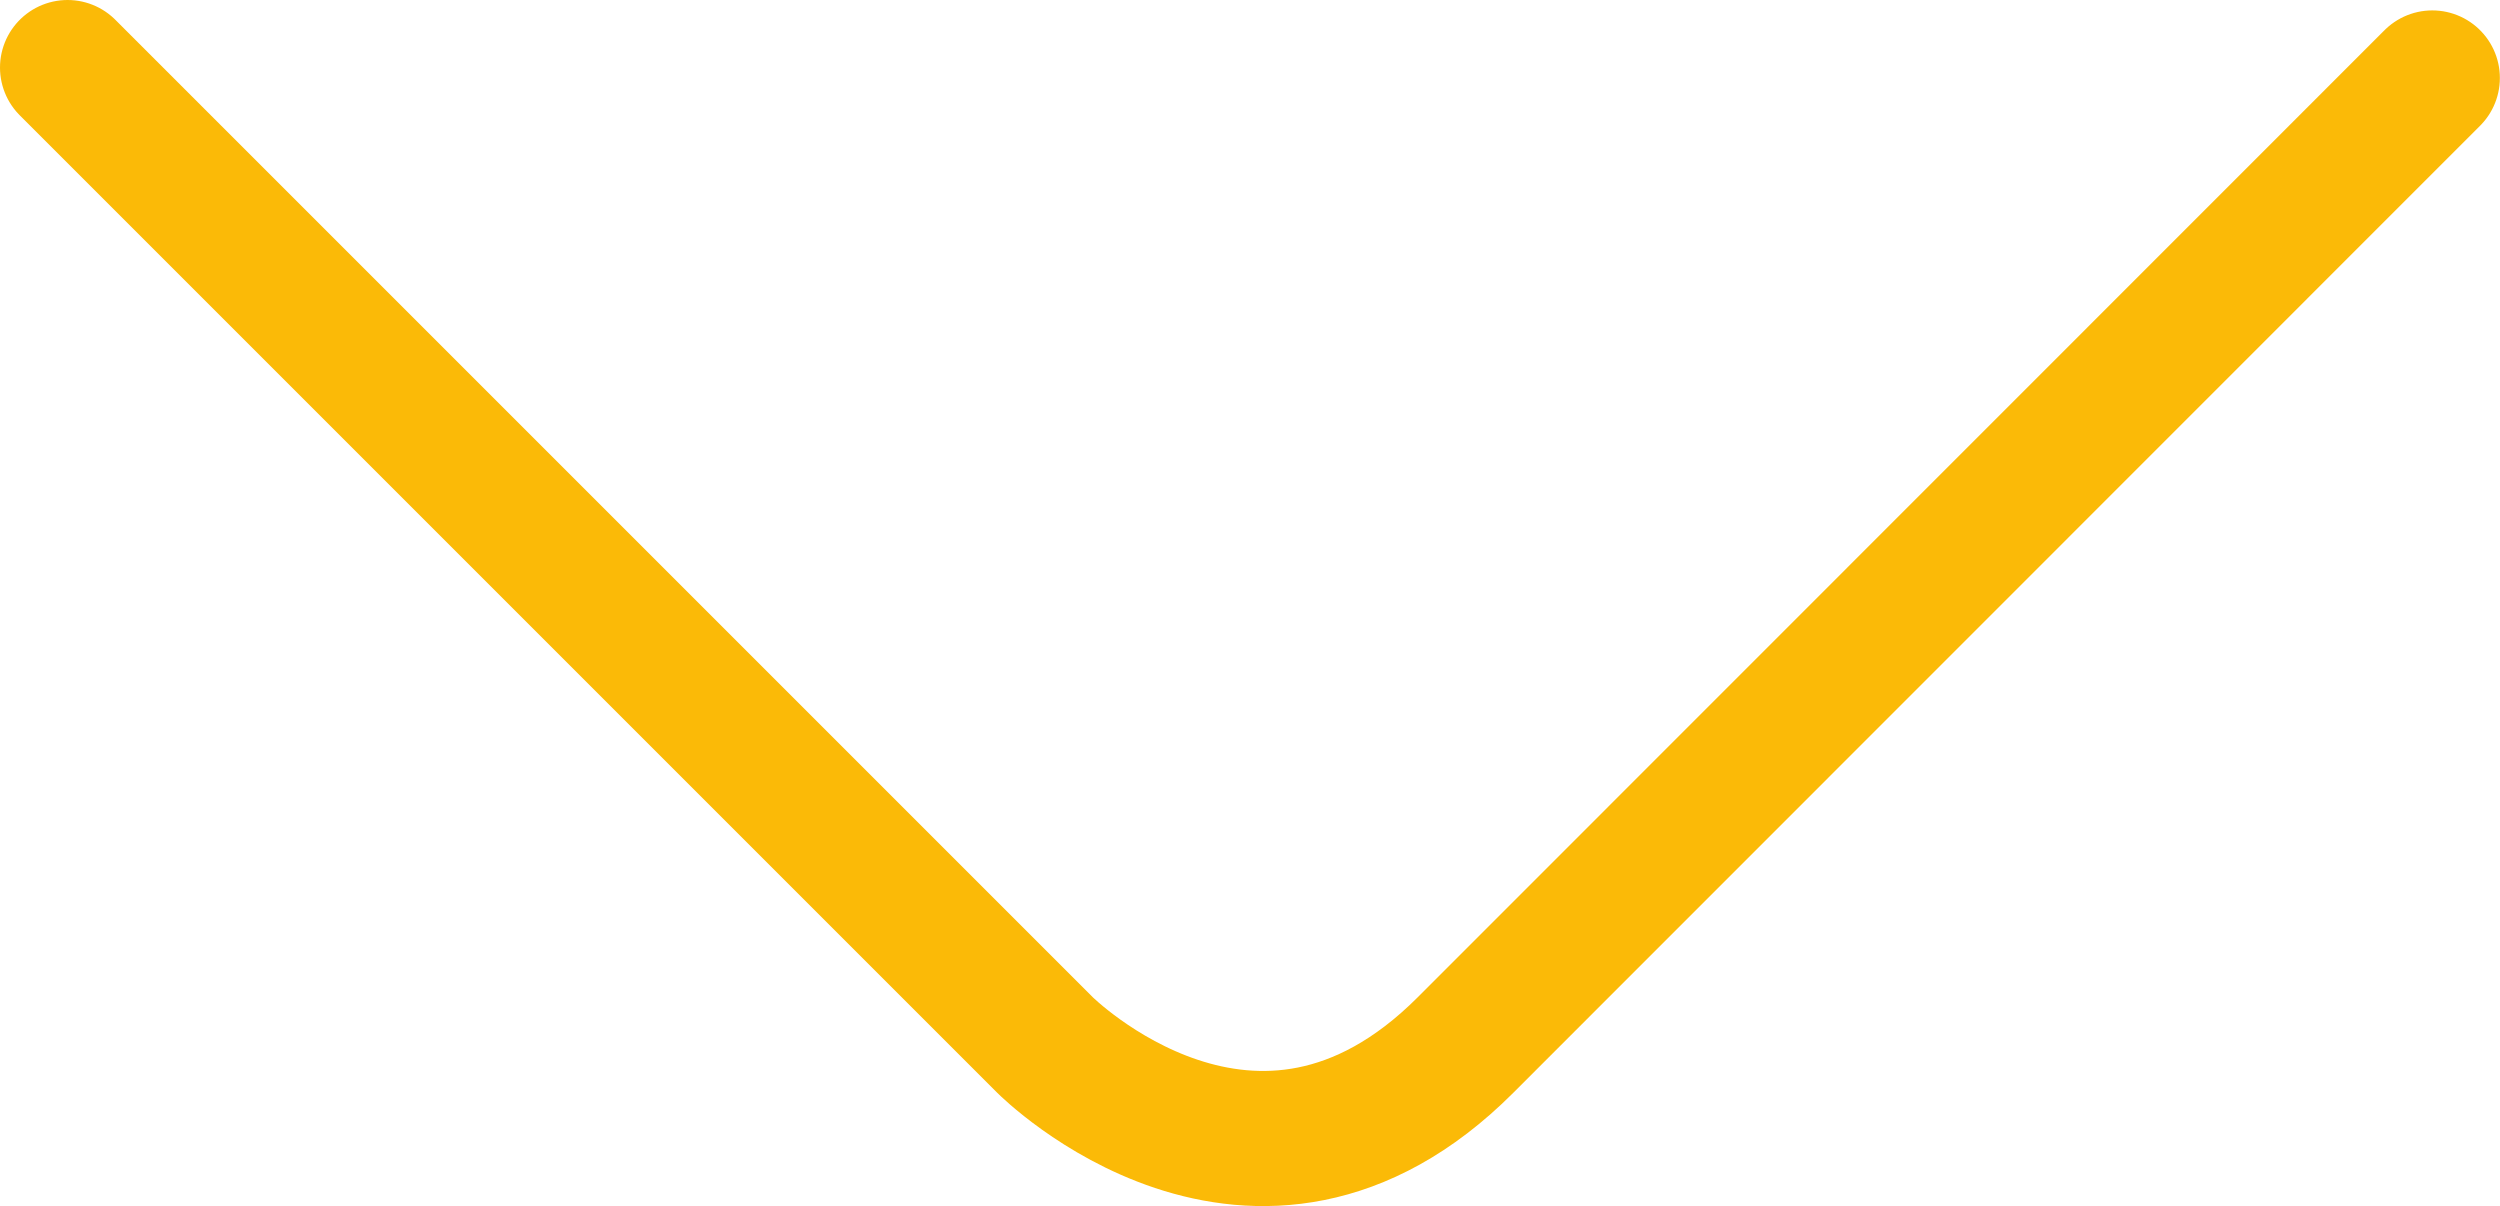 <svg xmlns="http://www.w3.org/2000/svg" viewBox="0 0 185.01 89.25"><title>flexhe_para_jaune</title><path d="M5,5,77.34,77.34s15.56,15.56,31.11,0L180,5.77" style="fill:none;stroke:#fbba07;stroke-linecap:round;stroke-linejoin:round;stroke-width:10px"/></svg>